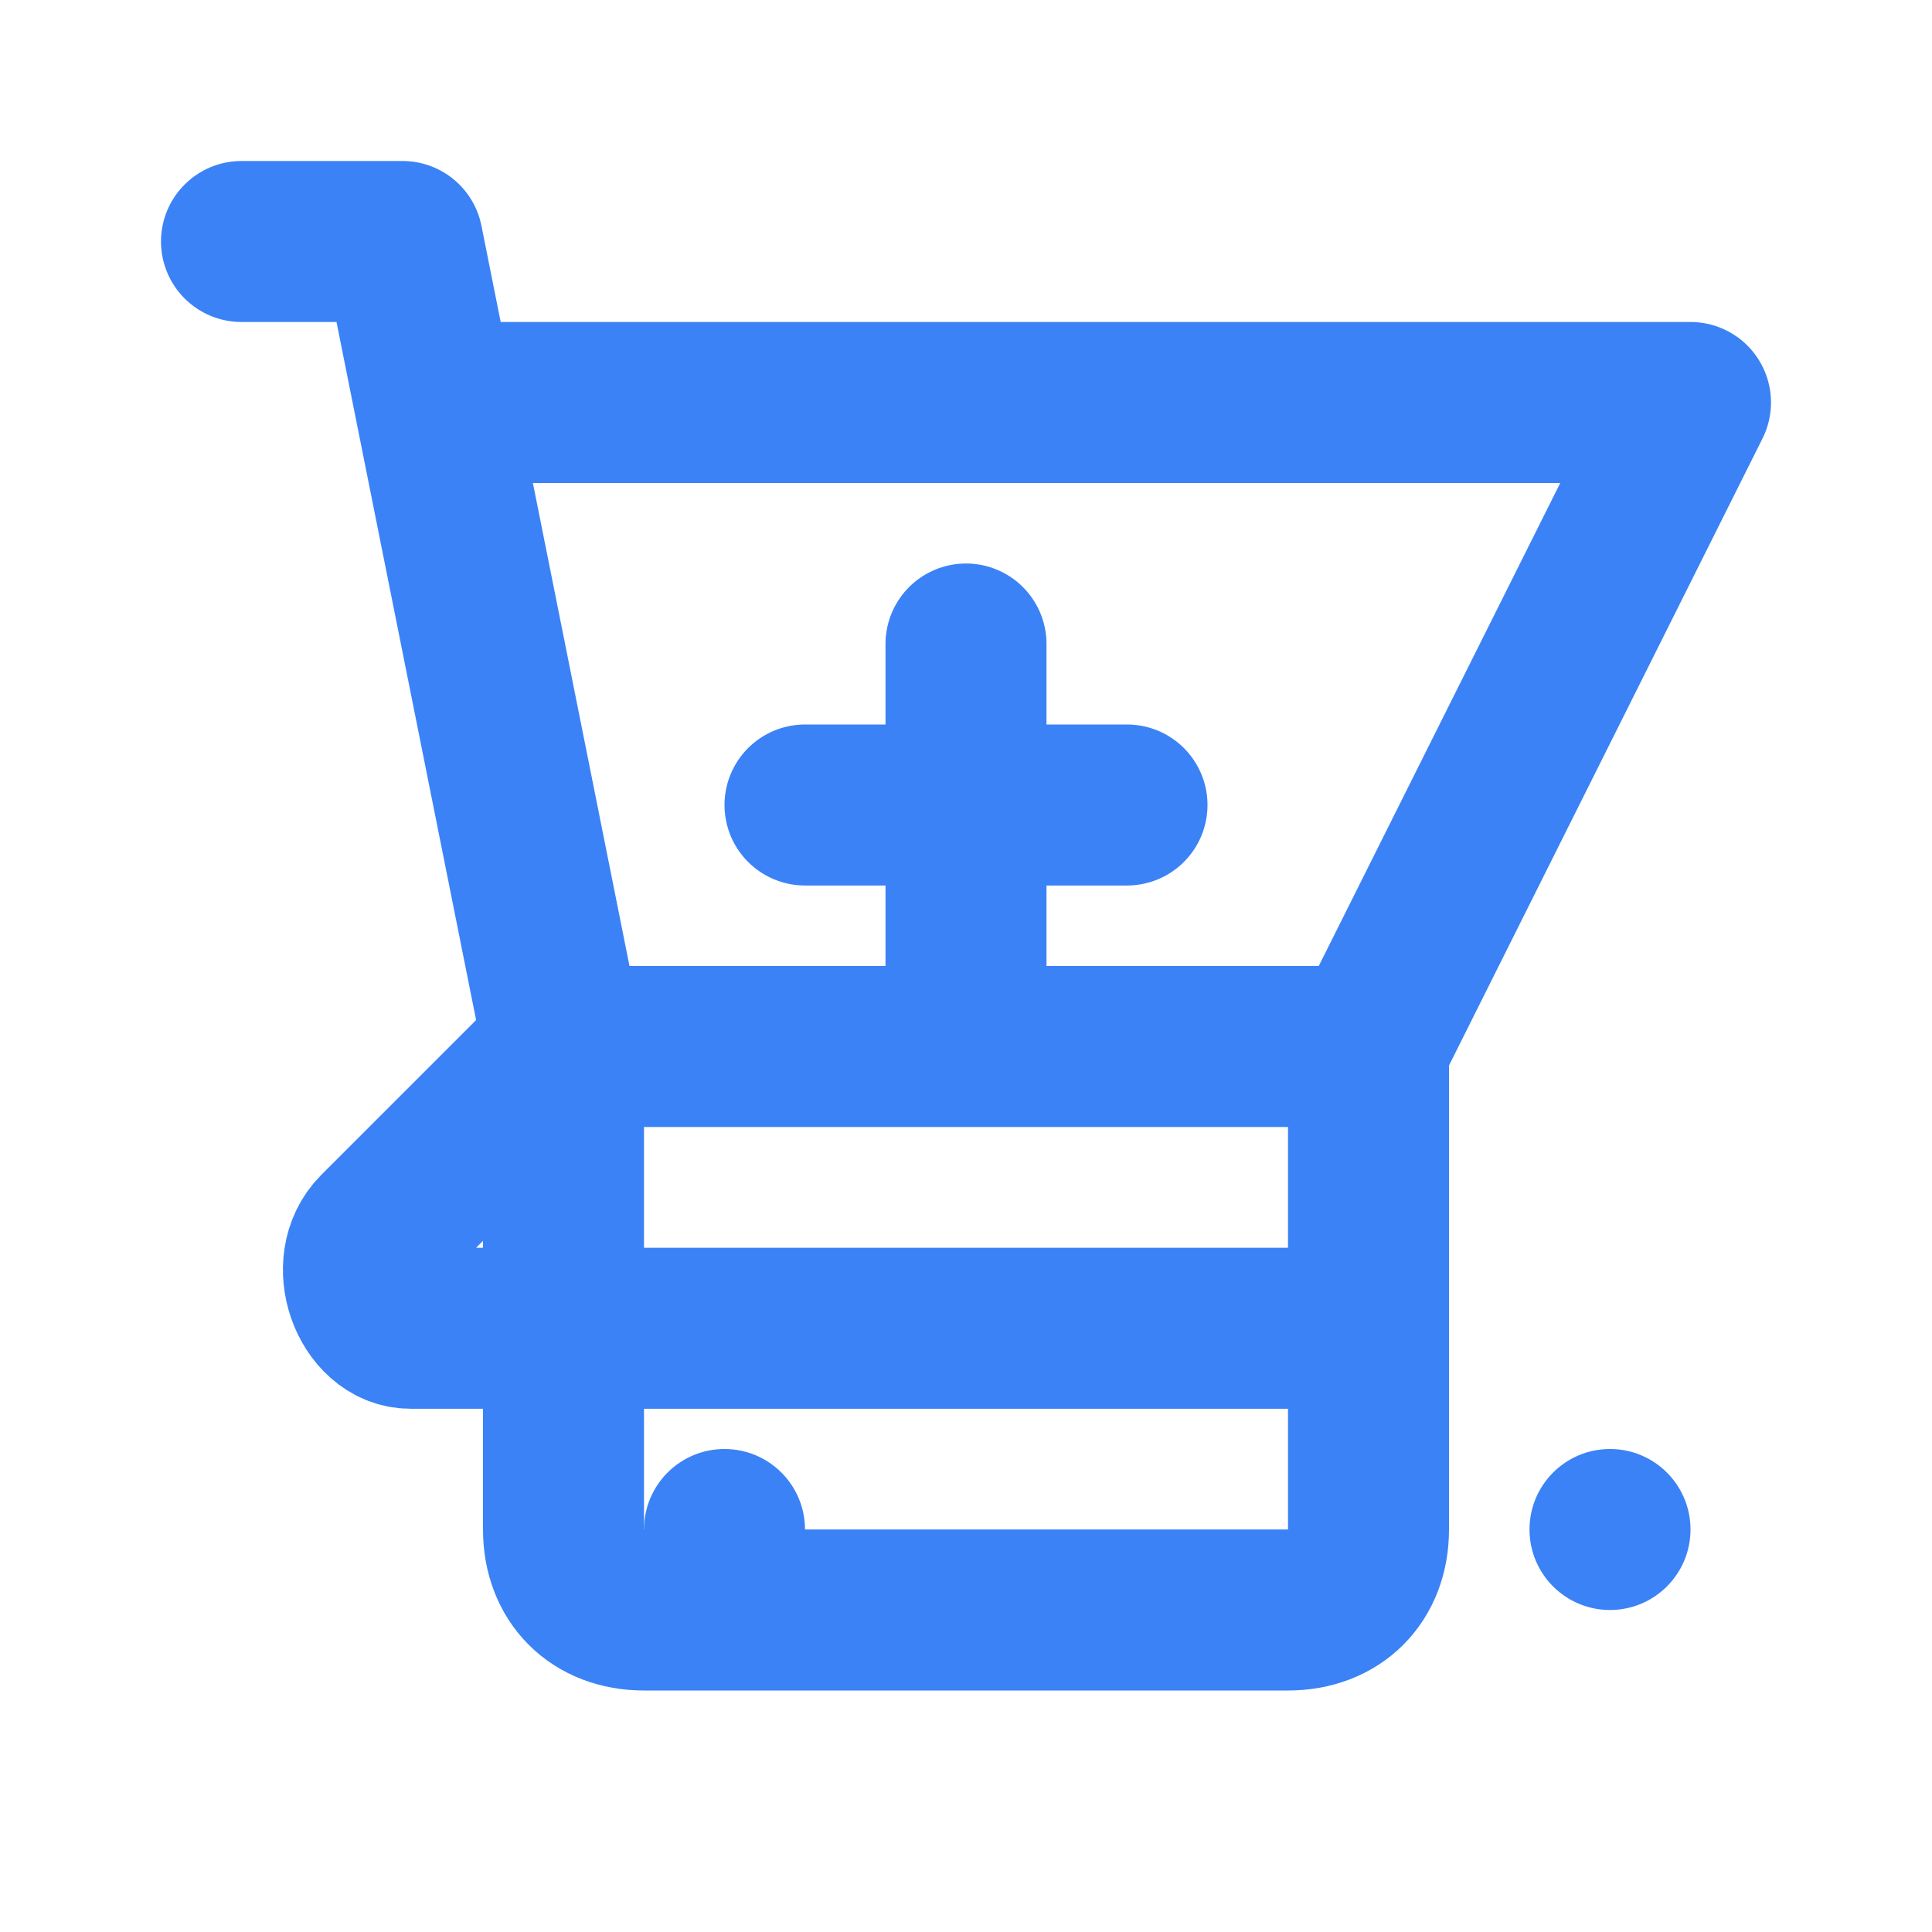 <svg width="24" height="24" viewBox="0 0 24 24" fill="none" xmlns="http://www.w3.org/2000/svg">
  <path d="M3 3H5L5.4 5M7 13H17L21 5H5.4M7 13L5.4 5M7 13L4.7 15.3C4.3 15.7 4.6 16.5 5.1 16.5H17M17 13V19C17 19.6 16.6 20 16 20H8C7.4 20 7 19.6 7 19V13" stroke="#3B82F6" stroke-width="2" stroke-linecap="round" stroke-linejoin="round"/>
  <circle cx="9" cy="19" r="1" fill="#3B82F6"/>
  <circle cx="20" cy="19" r="1" fill="#3B82F6"/>
  <path d="M12 8V12" stroke="#3B82F6" stroke-width="2" stroke-linecap="round"/>
  <path d="M10 10H14" stroke="#3B82F6" stroke-width="2" stroke-linecap="round"/>
</svg>
